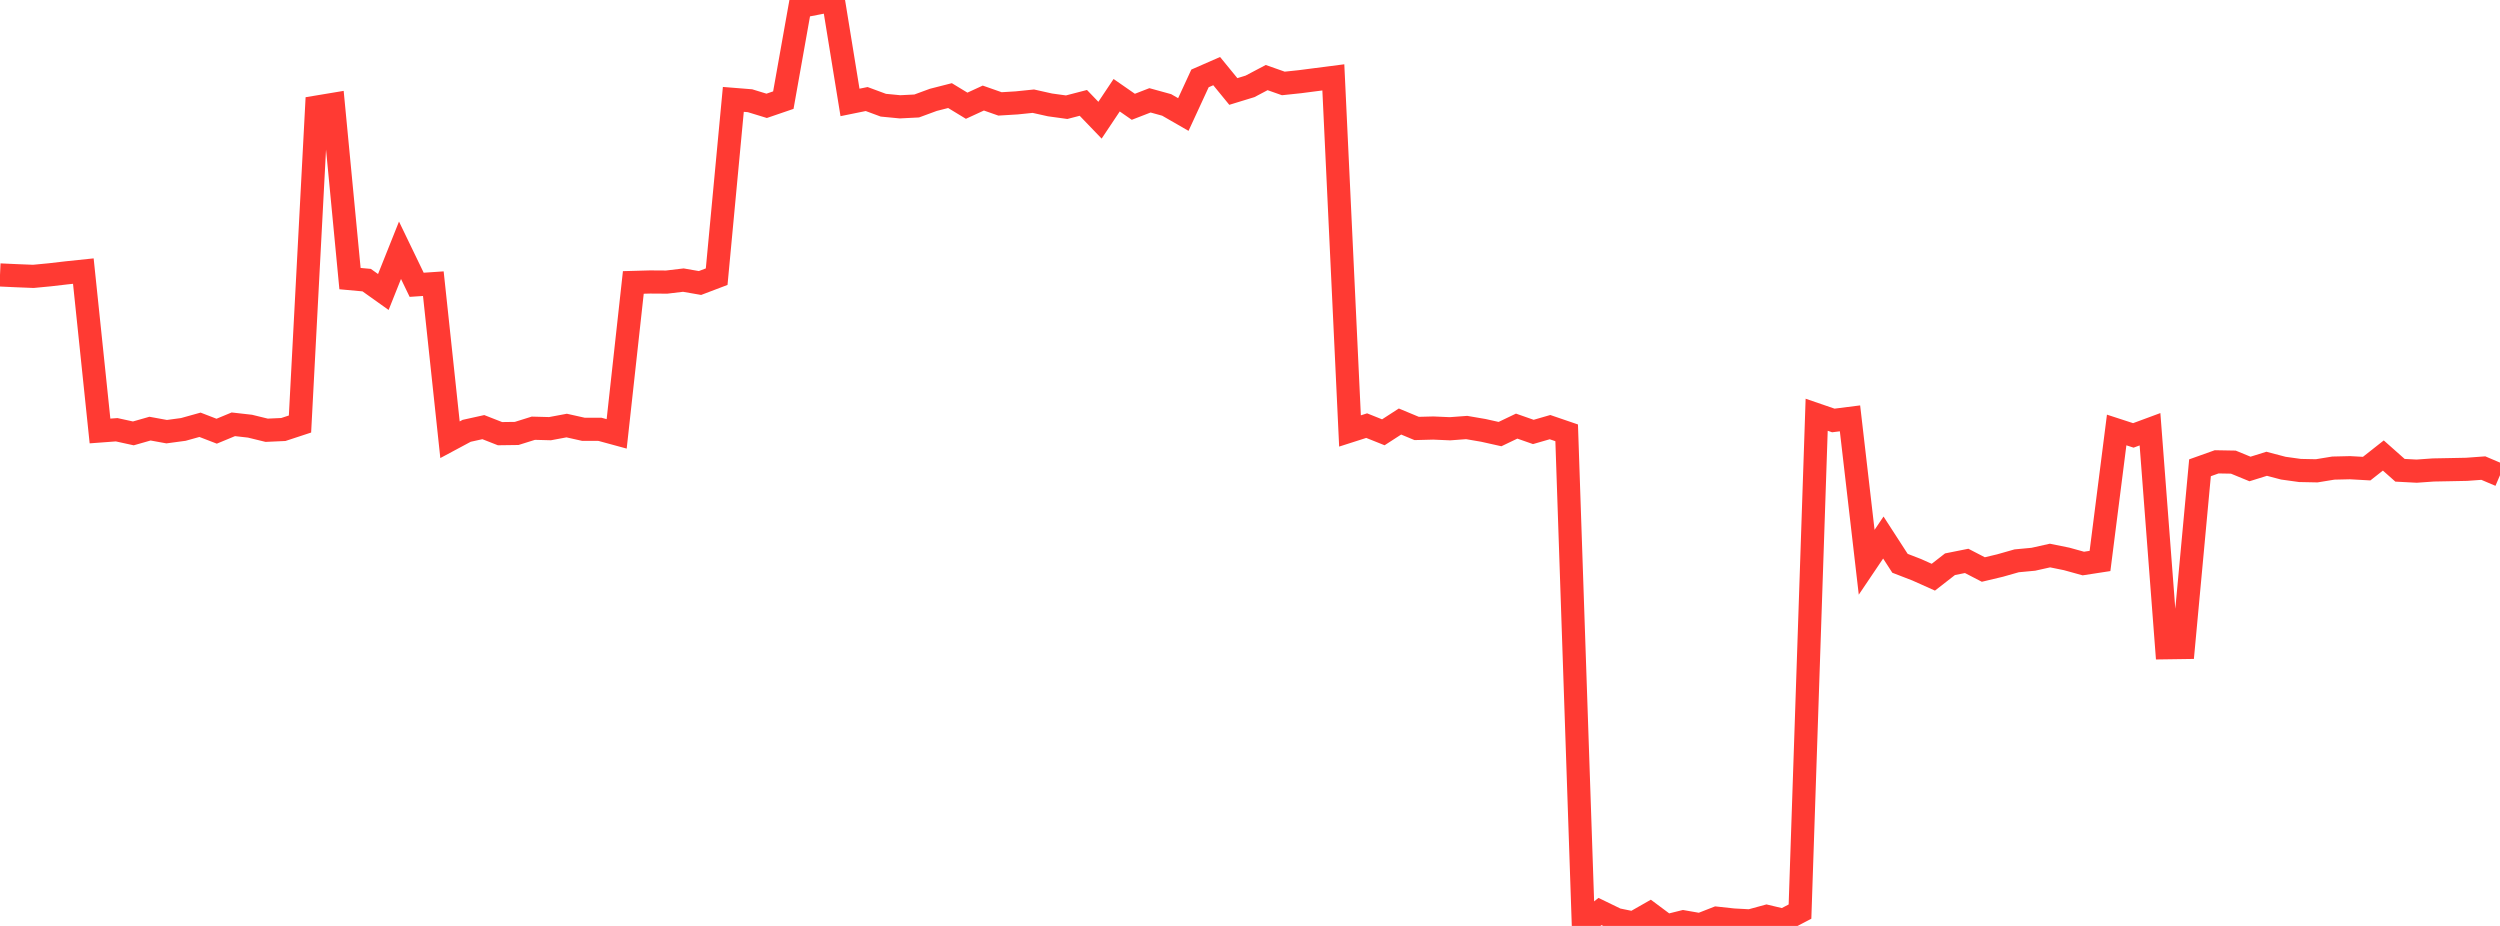 <?xml version="1.0" standalone="no"?>
<!DOCTYPE svg PUBLIC "-//W3C//DTD SVG 1.1//EN" "http://www.w3.org/Graphics/SVG/1.1/DTD/svg11.dtd">

<svg width="135" height="50" viewBox="0 0 135 50" preserveAspectRatio="none" 
  xmlns="http://www.w3.org/2000/svg"
  xmlns:xlink="http://www.w3.org/1999/xlink">


<polyline points="0.0, 14.847 0.9, 14.888 1.8, 14.924 2.7, 14.838 3.6, 14.733 4.5, 14.639 5.4, 23.273 6.3, 23.206 7.2, 23.403 8.1, 23.146 9.0, 23.31 9.9, 23.189 10.8, 22.938 11.7, 23.285 12.6, 22.912 13.5, 23.014 14.4, 23.234 15.3, 23.193 16.2, 22.897 17.1, 5.784 18.0, 5.634 18.9, 15.045 19.8, 15.127 20.7, 15.768 21.6, 13.514 22.5, 15.379 23.4, 15.318 24.3, 23.746 25.2, 23.264 26.1, 23.065 27.0, 23.418 27.9, 23.406 28.8, 23.124 29.7, 23.148 30.6, 22.98 31.5, 23.181 32.4, 23.184 33.3, 23.429 34.2, 15.252 35.1, 15.227 36.0, 15.233 36.9, 15.126 37.8, 15.282 38.7, 14.94 39.6, 5.367 40.5, 5.439 41.4, 5.715 42.3, 5.407 43.2, 0.352 44.1, 0.178 45.0, 0.0 45.9, 5.531 46.8, 5.348 47.7, 5.681 48.6, 5.768 49.5, 5.723 50.4, 5.392 51.3, 5.162 52.2, 5.709 53.1, 5.295 54.0, 5.611 54.9, 5.556 55.8, 5.464 56.7, 5.665 57.6, 5.789 58.5, 5.555 59.4, 6.491 60.3, 5.142 61.2, 5.767 62.1, 5.418 63.0, 5.666 63.9, 6.184 64.8, 4.234 65.7, 3.84 66.6, 4.94 67.5, 4.664 68.4, 4.189 69.3, 4.506 70.2, 4.411 71.1, 4.294 72.0, 4.178 72.9, 23.272 73.8, 22.984 74.7, 23.344 75.6, 22.762 76.5, 23.137 77.4, 23.114 78.3, 23.153 79.2, 23.086 80.1, 23.24 81.0, 23.441 81.9, 23.01 82.8, 23.325 83.7, 23.065 84.6, 23.373 85.5, 49.938 86.4, 49.221 87.3, 49.658 88.2, 49.842 89.1, 49.329 90.0, 50.0 90.9, 49.777 91.8, 49.934 92.7, 49.582 93.6, 49.68 94.5, 49.729 95.4, 49.483 96.3, 49.697 97.2, 49.226 98.1, 22.396 99.0, 22.705 99.9, 22.591 100.8, 30.362 101.7, 29.027 102.6, 30.418 103.5, 30.766 104.4, 31.169 105.3, 30.468 106.2, 30.288 107.1, 30.754 108.0, 30.54 108.9, 30.284 109.8, 30.2 110.7, 29.999 111.6, 30.182 112.5, 30.431 113.4, 30.292 114.3, 23.219 115.2, 23.512 116.1, 23.179 117.0, 34.978 117.9, 34.965 118.8, 25.26 119.7, 24.939 120.6, 24.955 121.5, 25.325 122.4, 25.044 123.3, 25.281 124.2, 25.406 125.1, 25.424 126.0, 25.277 126.9, 25.256 127.8, 25.306 128.7, 24.597 129.6, 25.395 130.5, 25.442 131.4, 25.378 132.3, 25.361 133.2, 25.343 134.1, 25.277 135.0, 25.66" fill="none" stroke="#ff3a33" stroke-width="1.25"/>

</svg>